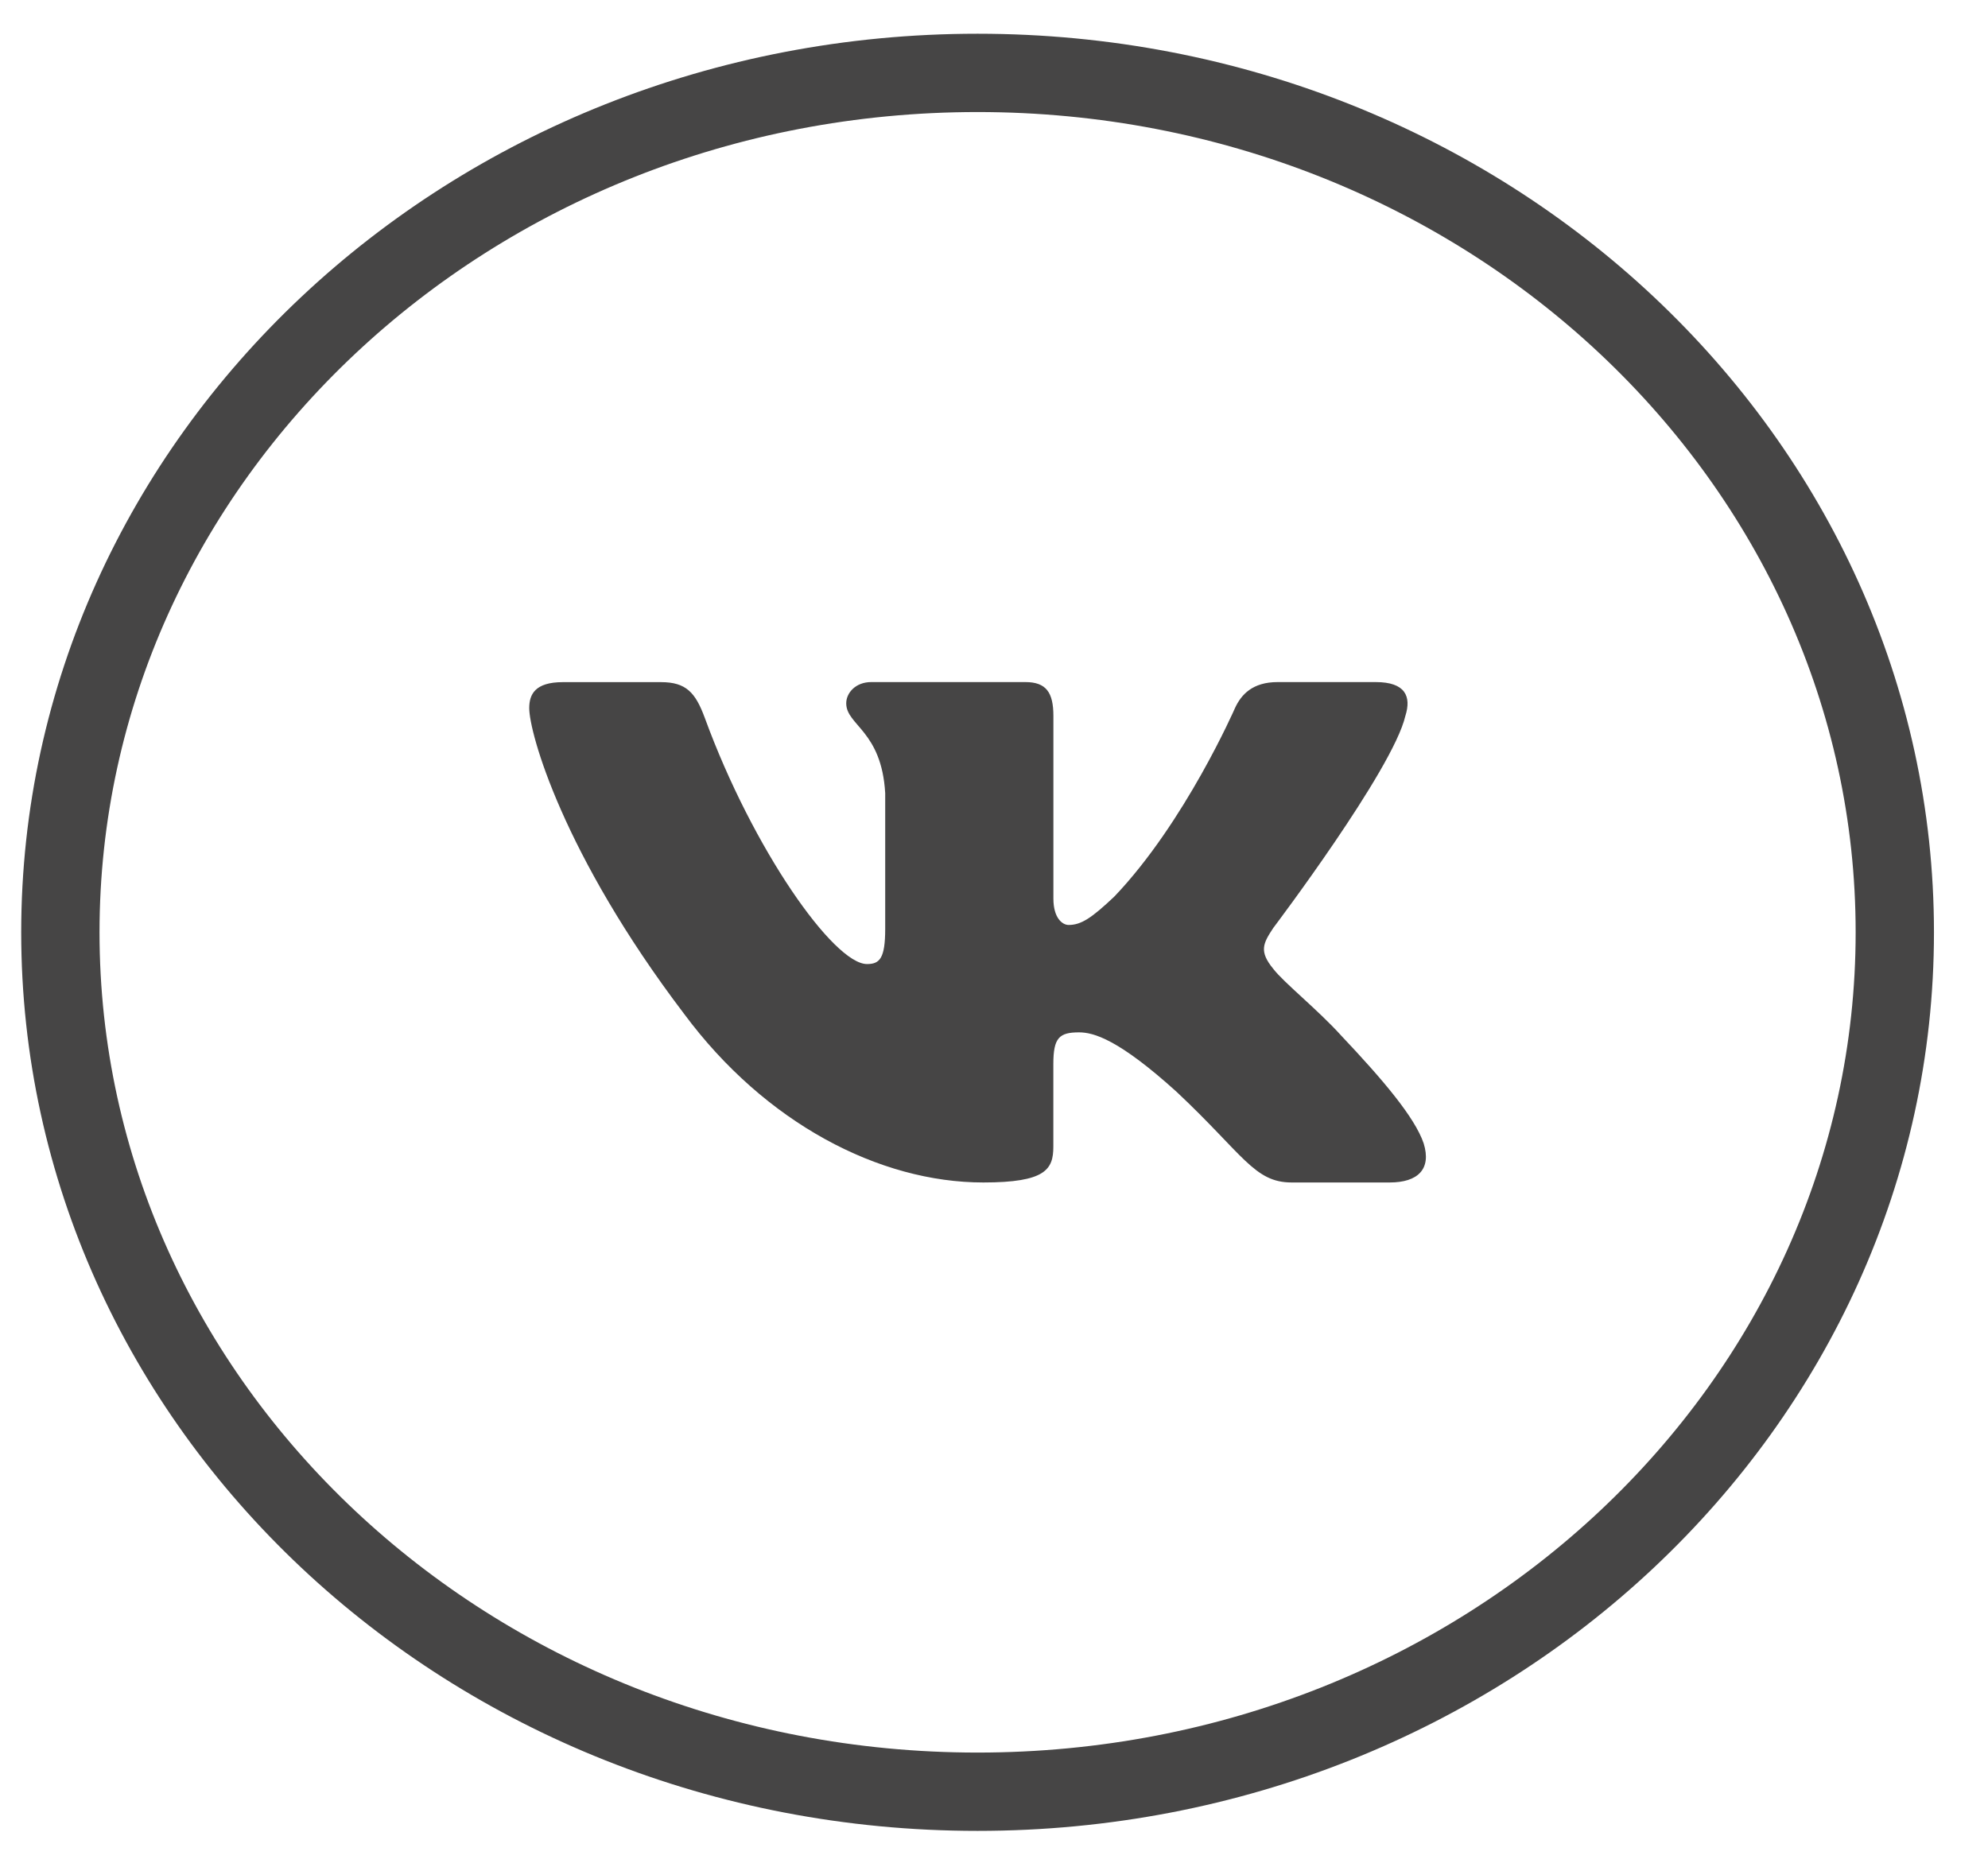 <?xml version="1.0" encoding="UTF-8"?> <svg xmlns="http://www.w3.org/2000/svg" width="33" height="31" viewBox="0 0 33 31" fill="none"> <path d="M31.453 15.477C31.453 23.319 24.675 29.744 16.227 29.744C7.78 29.744 1.002 23.319 1.002 15.477C1.002 7.635 7.78 1.21 16.227 1.21C24.675 1.21 31.453 7.635 31.453 15.477Z" stroke="#464545" stroke-width="1.3"></path> <path d="M23.328 11.886C23.432 11.561 23.328 11.323 22.837 11.323H21.208C20.793 11.323 20.604 11.529 20.5 11.755C20.5 11.755 19.672 13.653 18.498 14.883C18.119 15.242 17.946 15.355 17.739 15.355C17.636 15.355 17.486 15.242 17.486 14.917V11.886C17.486 11.496 17.367 11.323 17.021 11.323H14.461C14.203 11.323 14.047 11.503 14.047 11.675C14.047 12.043 14.634 12.129 14.694 13.167V15.42C14.694 15.914 14.6 16.004 14.392 16.004C13.84 16.004 12.497 14.099 11.7 11.919C11.544 11.495 11.388 11.324 10.972 11.324H9.344C8.878 11.324 8.785 11.53 8.785 11.756C8.785 12.162 9.337 14.172 11.356 16.831C12.702 18.646 14.597 19.63 16.323 19.63C17.358 19.63 17.485 19.412 17.485 19.035V17.663C17.485 17.226 17.584 17.138 17.912 17.138C18.152 17.138 18.567 17.252 19.533 18.127C20.637 19.164 20.82 19.63 21.44 19.63H23.068C23.533 19.63 23.766 19.411 23.632 18.98C23.486 18.55 22.958 17.926 22.259 17.187C21.878 16.765 21.31 16.311 21.137 16.085C20.896 15.792 20.965 15.663 21.137 15.403C21.137 15.403 23.122 12.778 23.328 11.886Z" fill="#464545"></path> </svg> 
